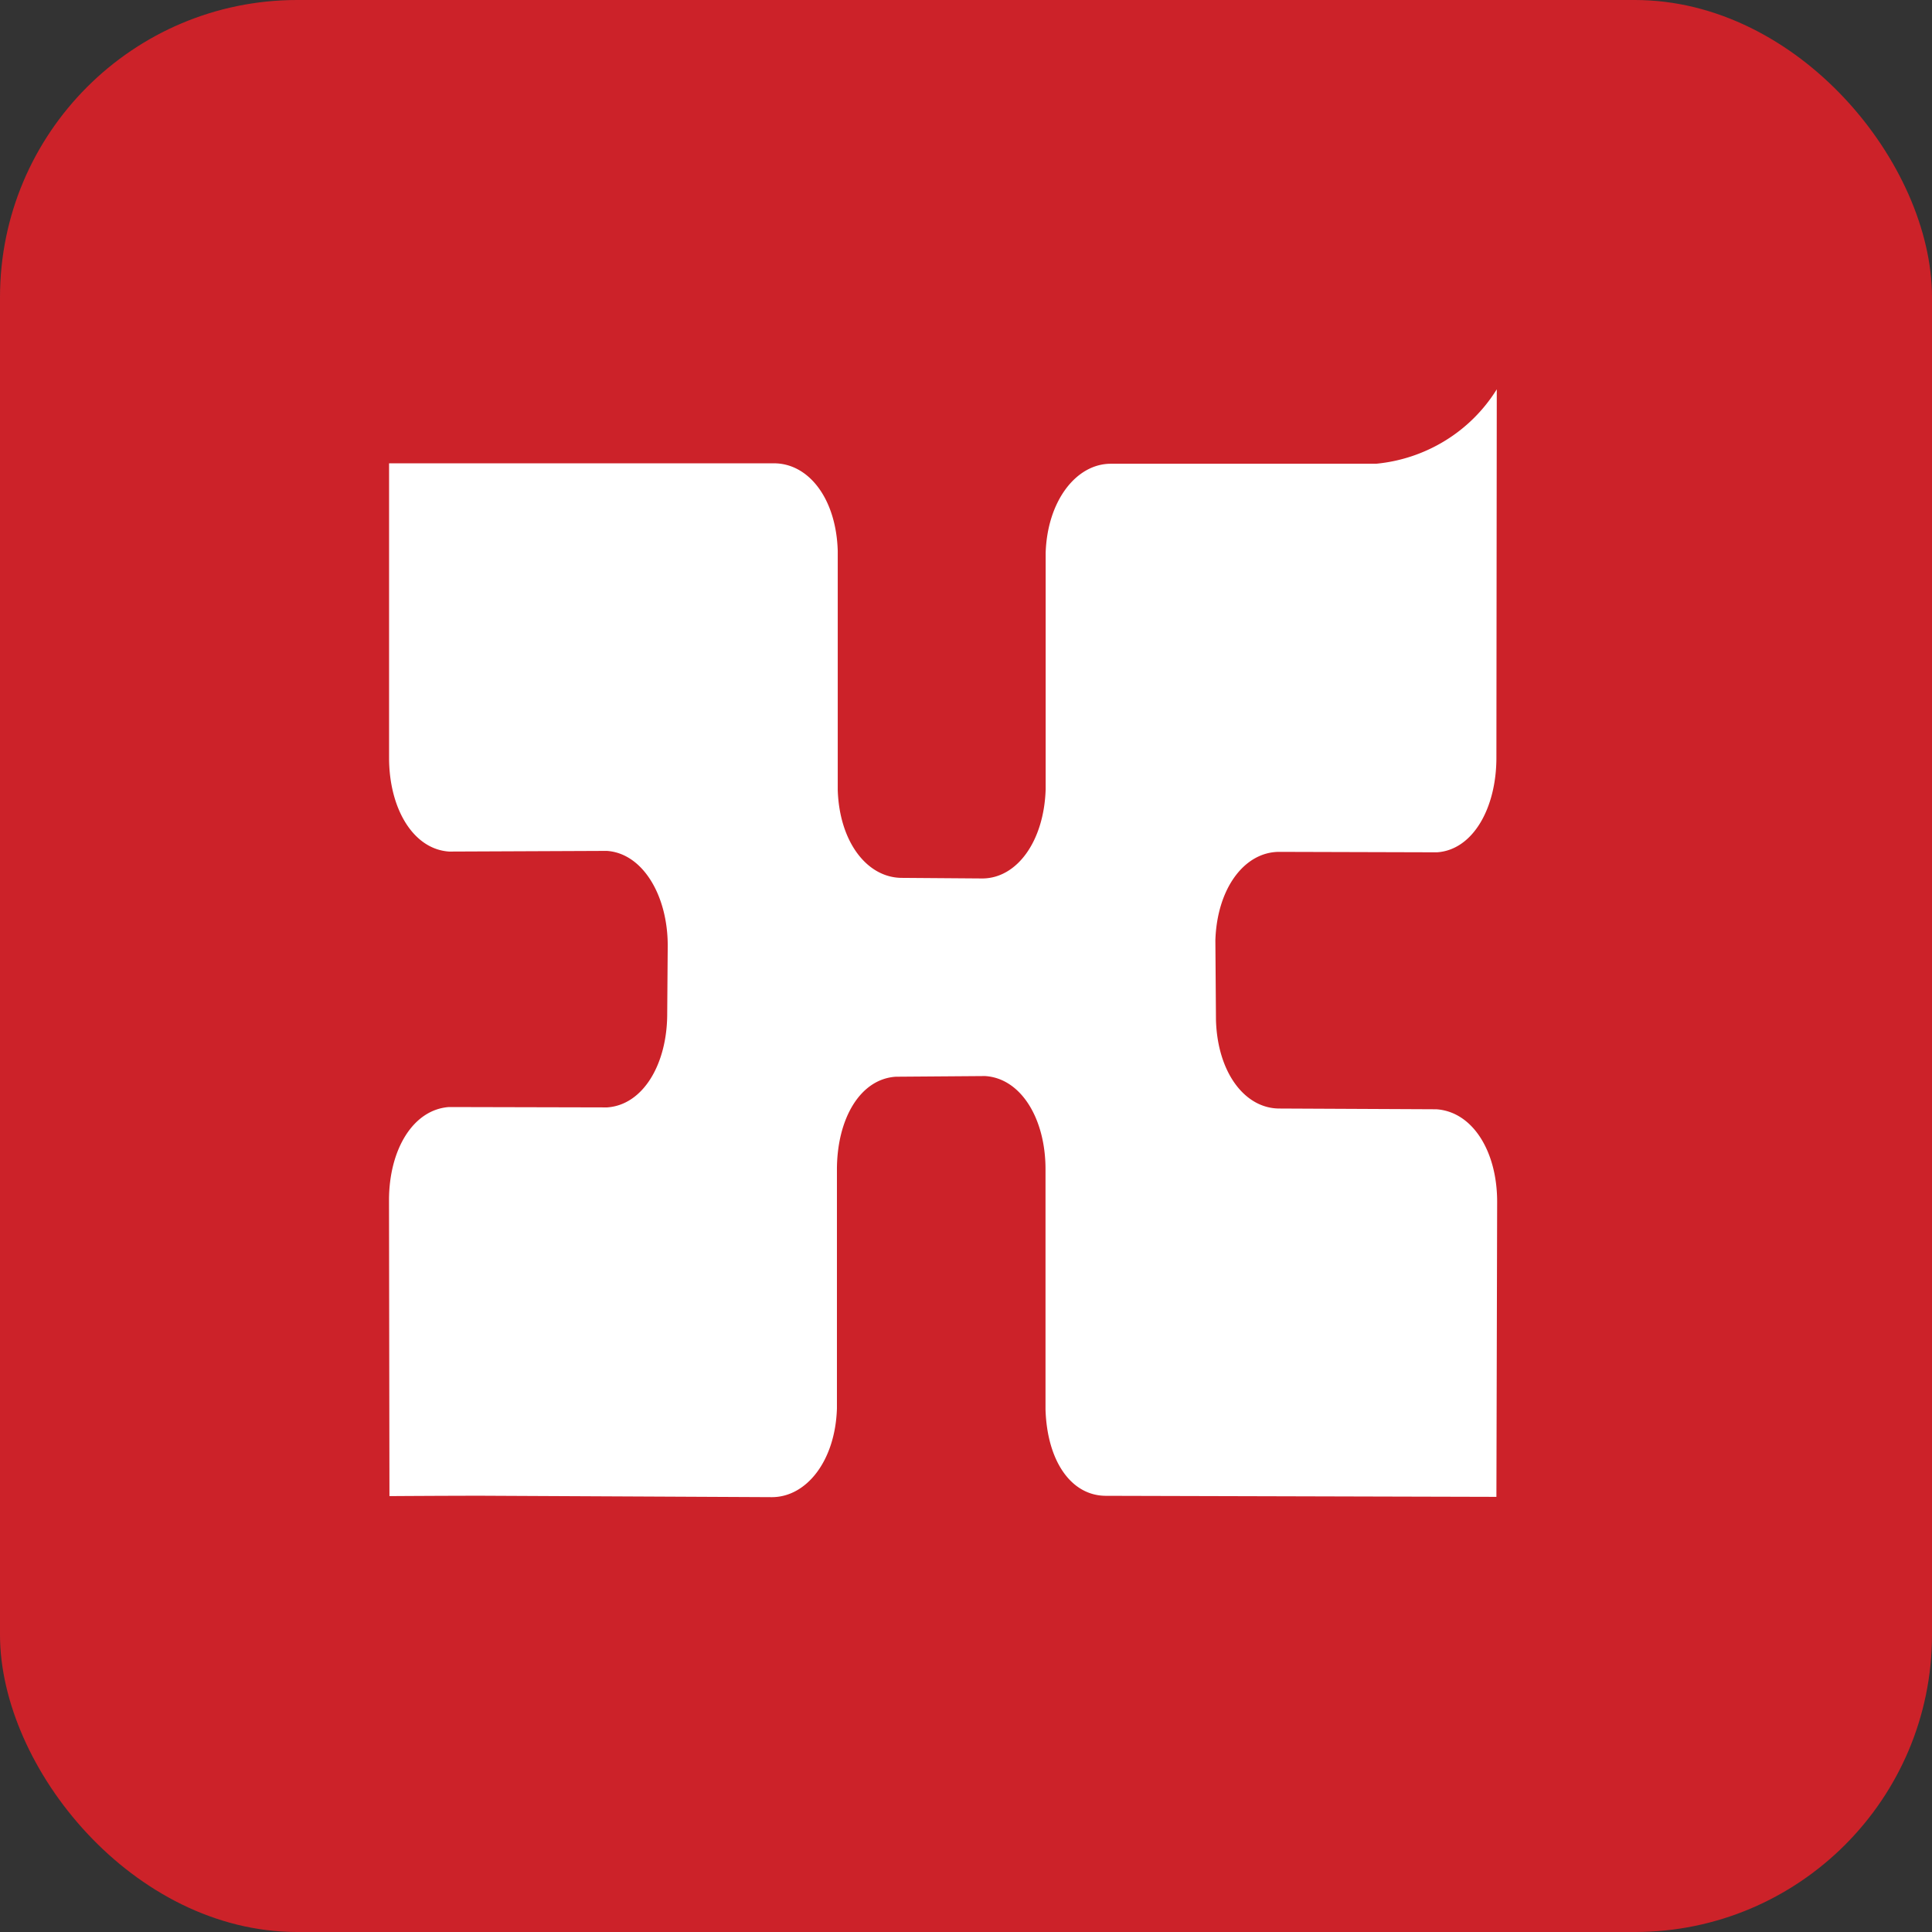 <svg data-name="Group 8404" height="26" id="Group_8404" viewBox="0 0 26 26"
    width="26" xmlns="http://www.w3.org/2000/svg">
    <rect x="0" y="0" width="26" height="26" fill="#333333" stroke="none"/>
    <rect data-name="Rectangle 17531" fill="#cc2229" height="26" id="Rectangle_17531" rx="4"
        width="26" />
    <path d="M2.914,17.807s.731-.005,1.246-.005l3.9.019c.466,0,.854-.488.876-1.193l0-3.213c0-.685.311-1.221.793-1.252l1.2-.009c.483.029.814.572.814,1.253l0,3.231c.021.7.346,1.165.814,1.165l5.254.014.01-3.971c0-.683-.333-1.214-.82-1.245l-2.11-.01c-.467,0-.834-.486-.854-1.191l-.008-1.074c.023-.7.392-1.189.86-1.189l2.122.006c.482-.031.8-.592.8-1.274l.005-4.957a2.126,2.126,0,0,1-.693.69,2.164,2.164,0,0,1-.933.312l-3.569,0c-.465,0-.854.5-.876,1.2V8.295c-.022.7-.387,1.2-.854,1.2l-1.08-.008c-.468,0-.842-.482-.864-1.183l0-3.218c-.021-.705-.392-1.178-.859-1.178l-5.179,0V7.87c0,.684.324,1.231.808,1.263l2.122-.009c.48.031.82.595.82,1.275l-.007.916c0,.683-.328,1.23-.81,1.261l-2.126-.005c-.484.034-.808.572-.808,1.256Z" data-name="Path 5276"
        fill="#fff"
        id="Path_5276" transform="translate(2.327 2.327)" />
</svg>
